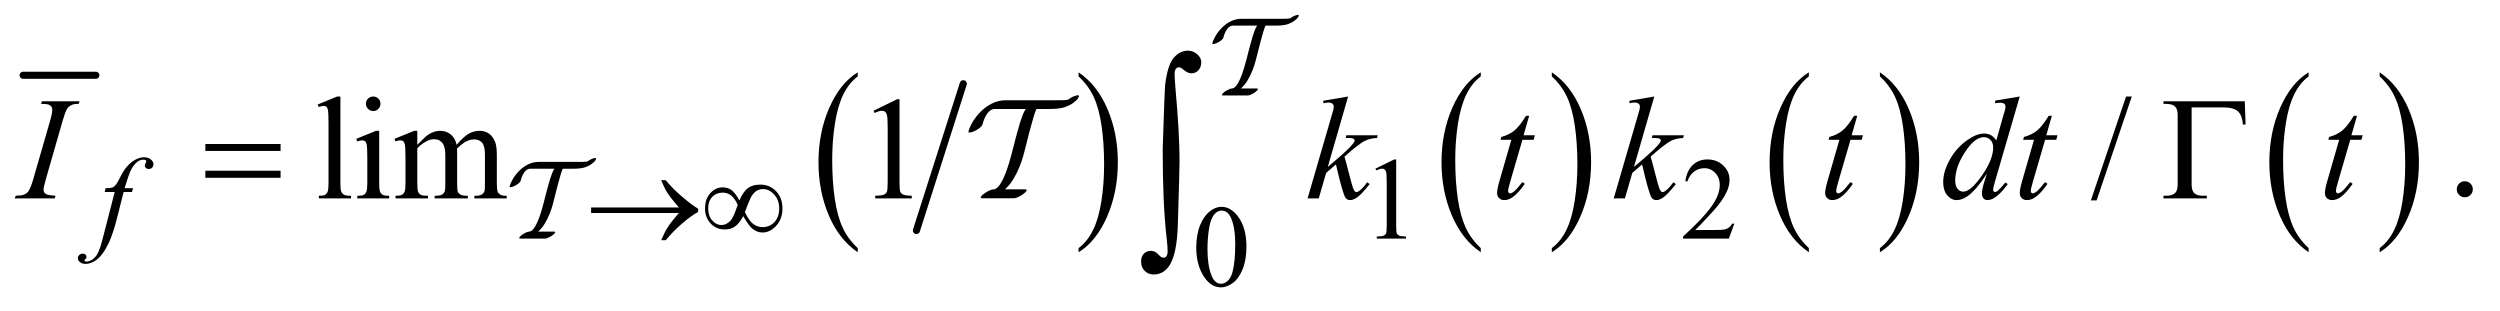 <?xml version="1.0" encoding="UTF-8"?>
<!DOCTYPE svg PUBLIC '-//W3C//DTD SVG 1.0//EN'
          'http://www.w3.org/TR/2001/REC-SVG-20010904/DTD/svg10.dtd'>
<svg stroke-dasharray="none" shape-rendering="auto" xmlns="http://www.w3.org/2000/svg" font-family="'Dialog'" text-rendering="auto" width="265" fill-opacity="1" color-interpolation="auto" color-rendering="auto" preserveAspectRatio="xMidYMid meet" font-size="12px" viewBox="0 0 265 33" fill="black" xmlns:xlink="http://www.w3.org/1999/xlink" stroke="black" image-rendering="auto" stroke-miterlimit="10" stroke-linecap="square" stroke-linejoin="miter" font-style="normal" stroke-width="1" height="33" stroke-dashoffset="0" font-weight="normal" stroke-opacity="1"
><!--Generated by the Batik Graphics2D SVG Generator--><defs id="genericDefs"
  /><g
  ><defs id="defs1"
    ><clipPath clipPathUnits="userSpaceOnUse" id="clipPath1"
      ><path d="M-1 -1 L167.12 -1 L167.12 19.432 L-1 19.432 L-1 -1 Z"
      /></clipPath
      ><clipPath clipPathUnits="userSpaceOnUse" id="clipPath2"
      ><path d="M59 87.368 L59 622.703 L4883.866 622.703 L4883.866 87.368 Z"
      /></clipPath
      ><clipPath clipPathUnits="userSpaceOnUse" id="clipPath3"
      ><path d="M59 87.368 L59 622.703 L4863.999 622.703 L4863.999 87.368 Z"
      /></clipPath
      ><clipPath clipPathUnits="userSpaceOnUse" id="clipPath4"
      ><path d="M1.847 1.059 L1.847 19.491 L167.967 19.491 L167.967 1.059 Z"
      /></clipPath
      ><clipPath clipPathUnits="userSpaceOnUse" id="clipPath5"
      ><path d="M-0 311.68 L-0 900.548 L3808.344 900.548 L3808.344 311.68 Z"
      /></clipPath
    ></defs
    ><g stroke-width="14" transform="scale(1.576,1.576) translate(1,1) matrix(0.034,0,0,0.034,-2.031,-3.008)" stroke-linejoin="round" stroke-linecap="round"
    ><line y2="208" fill="none" x1="76" clip-path="url(#clipPath3)" x2="220" y1="208"
    /></g
    ><g stroke-width="14" transform="matrix(0.054,0,0,0.054,-1.625,-3.164)" stroke-linejoin="round" stroke-linecap="round"
    ><line y2="511" fill="none" x1="1921" clip-path="url(#clipPath3)" x2="1829" y1="223"
    /></g
    ><g transform="matrix(0.054,0,0,0.054,-1.625,-3.164)"
    ><path d="M1713.812 545.594 L1713.812 553.734 Q1677.375 529.109 1657.055 481.461 Q1636.734 433.812 1636.734 377.172 Q1636.734 318.25 1658.102 269.844 Q1679.469 221.438 1713.812 200.594 L1713.812 208.547 Q1696.641 221.438 1685.609 243.789 Q1674.578 266.141 1669.133 300.531 Q1663.688 334.922 1663.688 372.234 Q1663.688 414.484 1668.711 448.586 Q1673.735 482.688 1684.07 505.141 Q1694.406 527.594 1713.812 545.594 Z" stroke="none" clip-path="url(#clipPath3)"
    /></g
    ><g transform="matrix(0.054,0,0,0.054,-1.625,-3.164)"
    ><path d="M2147.281 208.547 L2147.281 200.594 Q2183.734 225.031 2204.055 272.68 Q2224.375 320.328 2224.375 376.984 Q2224.375 435.891 2203.008 484.398 Q2181.641 532.906 2147.281 553.734 L2147.281 545.594 Q2164.594 532.703 2175.633 510.352 Q2186.672 488 2192.047 453.711 Q2197.422 419.422 2197.422 381.906 Q2197.422 339.844 2192.461 305.648 Q2187.5 271.453 2177.102 249 Q2166.703 226.547 2147.281 208.547 Z" stroke="none" clip-path="url(#clipPath3)"
    /></g
    ><g transform="matrix(0.054,0,0,0.054,-1.625,-3.164)"
    ><path d="M2936.812 545.594 L2936.812 553.734 Q2900.375 529.109 2880.055 481.461 Q2859.734 433.812 2859.734 377.172 Q2859.734 318.25 2881.102 269.844 Q2902.469 221.438 2936.812 200.594 L2936.812 208.547 Q2919.641 221.438 2908.609 243.789 Q2897.578 266.141 2892.133 300.531 Q2886.688 334.922 2886.688 372.234 Q2886.688 414.484 2891.711 448.586 Q2896.734 482.688 2907.07 505.141 Q2917.406 527.594 2936.812 545.594 Z" stroke="none" clip-path="url(#clipPath3)"
    /></g
    ><g transform="matrix(0.054,0,0,0.054,-1.625,-3.164)"
    ><path d="M3076.281 208.547 L3076.281 200.594 Q3112.734 225.031 3133.055 272.68 Q3153.375 320.328 3153.375 376.984 Q3153.375 435.891 3132.008 484.398 Q3110.641 532.906 3076.281 553.734 L3076.281 545.594 Q3093.594 532.703 3104.633 510.352 Q3115.672 488 3121.047 453.711 Q3126.422 419.422 3126.422 381.906 Q3126.422 339.844 3121.461 305.648 Q3116.5 271.453 3106.102 249 Q3095.703 226.547 3076.281 208.547 Z" stroke="none" clip-path="url(#clipPath3)"
    /></g
    ><g transform="matrix(0.054,0,0,0.054,-1.625,-3.164)"
    ><path d="M3580.812 545.594 L3580.812 553.734 Q3544.375 529.109 3524.055 481.461 Q3503.734 433.812 3503.734 377.172 Q3503.734 318.25 3525.102 269.844 Q3546.469 221.438 3580.812 200.594 L3580.812 208.547 Q3563.641 221.438 3552.609 243.789 Q3541.578 266.141 3536.133 300.531 Q3530.688 334.922 3530.688 372.234 Q3530.688 414.484 3535.711 448.586 Q3540.734 482.688 3551.07 505.141 Q3561.406 527.594 3580.812 545.594 Z" stroke="none" clip-path="url(#clipPath3)"
    /></g
    ><g transform="matrix(0.054,0,0,0.054,-1.625,-3.164)"
    ><path d="M3720.281 208.547 L3720.281 200.594 Q3756.734 225.031 3777.055 272.68 Q3797.375 320.328 3797.375 376.984 Q3797.375 435.891 3776.008 484.398 Q3754.641 532.906 3720.281 553.734 L3720.281 545.594 Q3737.594 532.703 3748.633 510.352 Q3759.672 488 3765.047 453.711 Q3770.422 419.422 3770.422 381.906 Q3770.422 339.844 3765.461 305.648 Q3760.5 271.453 3750.102 249 Q3739.703 226.547 3720.281 208.547 Z" stroke="none" clip-path="url(#clipPath3)"
    /></g
    ><g transform="matrix(0.054,0,0,0.054,-1.625,-3.164)"
    ><path d="M4561.812 545.594 L4561.812 553.734 Q4525.375 529.109 4505.055 481.461 Q4484.734 433.812 4484.734 377.172 Q4484.734 318.25 4506.102 269.844 Q4527.469 221.438 4561.812 200.594 L4561.812 208.547 Q4544.641 221.438 4533.609 243.789 Q4522.578 266.141 4517.133 300.531 Q4511.688 334.922 4511.688 372.234 Q4511.688 414.484 4516.711 448.586 Q4521.734 482.688 4532.07 505.141 Q4542.406 527.594 4561.812 545.594 Z" stroke="none" clip-path="url(#clipPath3)"
    /></g
    ><g transform="matrix(0.054,0,0,0.054,-1.625,-3.164)"
    ><path d="M4701.281 208.547 L4701.281 200.594 Q4737.734 225.031 4758.055 272.68 Q4778.375 320.328 4778.375 376.984 Q4778.375 435.891 4757.008 484.398 Q4735.641 532.906 4701.281 553.734 L4701.281 545.594 Q4718.594 532.703 4729.633 510.352 Q4740.672 488 4746.047 453.711 Q4751.422 419.422 4751.422 381.906 Q4751.422 339.844 4746.461 305.648 Q4741.5 271.453 4731.102 249 Q4720.703 226.547 4701.281 208.547 Z" stroke="none" clip-path="url(#clipPath3)"
    /></g
    ><g transform="matrix(0.054,0,0,0.054,-1.625,-3.164)"
    ><path d="M2729.953 389.656 L2767.016 371.562 L2770.719 371.562 L2770.719 500.156 Q2770.719 512.969 2771.789 516.109 Q2772.859 519.25 2776.227 520.938 Q2779.594 522.625 2789.922 522.844 L2789.922 527 L2732.656 527 L2732.656 522.844 Q2743.438 522.625 2746.578 520.992 Q2749.719 519.359 2750.953 516.609 Q2752.188 513.859 2752.188 500.156 L2752.188 417.953 Q2752.188 401.328 2751.062 396.609 Q2750.281 393.016 2748.203 391.336 Q2746.125 389.656 2743.203 389.656 Q2739.047 389.656 2731.641 393.125 L2729.953 389.656 ZM3434.453 497.688 L3423.781 527 L3333.938 527 L3333.938 522.844 Q3373.578 486.688 3389.75 463.773 Q3405.922 440.859 3405.922 421.875 Q3405.922 407.391 3397.055 398.07 Q3388.188 388.75 3375.828 388.75 Q3364.594 388.75 3355.672 395.32 Q3346.75 401.891 3342.484 414.578 L3338.328 414.578 Q3341.125 393.812 3352.75 382.688 Q3364.375 371.562 3381.781 371.562 Q3400.312 371.562 3412.727 383.469 Q3425.141 395.375 3425.141 411.547 Q3425.141 423.125 3419.75 434.688 Q3411.438 452.875 3392.797 473.203 Q3364.828 503.75 3357.859 510.047 L3397.625 510.047 Q3409.75 510.047 3414.633 509.148 Q3419.516 508.25 3423.445 505.492 Q3427.375 502.734 3430.297 497.688 L3434.453 497.688 Z" stroke="none" clip-path="url(#clipPath3)"
    /></g
    ><g transform="matrix(0.054,0,0,0.054,-1.625,-3.164)"
    ><path d="M2378.312 544.75 Q2378.312 518.703 2386.172 499.891 Q2394.031 481.078 2407.062 471.875 Q2417.172 464.562 2427.953 464.562 Q2445.469 464.562 2459.391 482.422 Q2476.797 504.547 2476.797 542.391 Q2476.797 568.906 2469.164 587.438 Q2461.531 605.969 2449.68 614.336 Q2437.828 622.703 2426.828 622.703 Q2405.047 622.703 2390.547 596.984 Q2378.312 575.297 2378.312 544.75 ZM2400.328 547.562 Q2400.328 579.016 2408.078 598.891 Q2414.469 615.625 2427.156 615.625 Q2433.234 615.625 2439.742 610.172 Q2446.25 604.719 2449.625 591.922 Q2454.797 572.609 2454.797 537.453 Q2454.797 511.406 2449.406 494 Q2445.359 481.078 2438.953 475.688 Q2434.344 471.984 2427.844 471.984 Q2420.203 471.984 2414.25 478.828 Q2406.156 488.156 2403.242 508.148 Q2400.328 528.141 2400.328 547.562 Z" stroke="none" clip-path="url(#clipPath3)"
    /></g
    ><g transform="matrix(0.054,0,0,0.054,-1.625,-3.164)"
    ><path d="M698.297 248.031 L698.297 418.891 Q698.297 430.984 700.055 434.922 Q701.812 438.859 705.469 440.898 Q709.125 442.938 719.109 442.938 L719.109 448 L655.969 448 L655.969 442.938 Q664.828 442.938 668.062 441.109 Q671.297 439.281 673.125 435.062 Q674.953 430.844 674.953 418.891 L674.953 301.891 Q674.953 280.094 673.969 275.102 Q672.984 270.109 670.805 268.281 Q668.625 266.453 665.25 266.453 Q661.594 266.453 655.969 268.703 L653.578 263.781 L691.969 248.031 L698.297 248.031 ZM762.766 248.031 Q768.672 248.031 772.82 252.18 Q776.969 256.328 776.969 262.234 Q776.969 268.141 772.82 272.359 Q768.672 276.578 762.766 276.578 Q756.859 276.578 752.641 272.359 Q748.422 268.141 748.422 262.234 Q748.422 256.328 752.57 252.18 Q756.719 248.031 762.766 248.031 ZM774.437 315.391 L774.437 418.891 Q774.437 430.984 776.195 434.992 Q777.953 439 781.398 440.969 Q784.844 442.938 793.984 442.938 L793.984 448 L731.406 448 L731.406 442.938 Q740.828 442.938 744.062 441.109 Q747.297 439.281 749.195 435.062 Q751.094 430.844 751.094 418.891 L751.094 369.25 Q751.094 348.297 749.828 342.109 Q748.844 337.609 746.734 335.852 Q744.625 334.094 740.969 334.094 Q737.031 334.094 731.406 336.203 L729.438 331.141 L768.25 315.391 L774.438 315.391 ZM849.25 342.812 Q863.312 328.75 865.844 326.641 Q872.172 321.297 879.484 318.344 Q886.797 315.391 893.969 315.391 Q906.062 315.391 914.781 322.422 Q923.5 329.453 926.453 342.812 Q940.937 325.938 950.922 320.664 Q960.906 315.391 971.453 315.391 Q981.719 315.391 989.664 320.664 Q997.609 325.938 1002.25 337.891 Q1005.344 346.047 1005.344 363.484 L1005.344 418.891 Q1005.344 430.984 1007.172 435.484 Q1008.578 438.578 1012.375 440.758 Q1016.172 442.938 1024.75 442.938 L1024.75 448 L961.188 448 L961.188 442.938 L963.859 442.938 Q972.156 442.938 976.797 439.703 Q980.031 437.453 981.438 432.531 Q982 430.141 982 418.891 L982 363.484 Q982 347.734 978.203 341.266 Q972.719 332.266 960.625 332.266 Q953.172 332.266 945.648 335.992 Q938.125 339.719 927.438 349.844 L927.156 351.391 L927.438 357.438 L927.438 418.891 Q927.438 432.109 928.914 435.344 Q930.391 438.578 934.469 440.758 Q938.547 442.938 948.391 442.938 L948.391 448 L883.281 448 L883.281 442.938 Q893.969 442.938 897.977 440.406 Q901.984 437.875 903.531 432.812 Q904.234 430.422 904.234 418.891 L904.234 363.484 Q904.234 347.734 899.594 340.844 Q893.406 331.844 882.297 331.844 Q874.703 331.844 867.25 335.922 Q855.578 342.109 849.25 349.844 L849.25 418.891 Q849.25 431.547 851.008 435.344 Q852.766 439.141 856.211 441.039 Q859.656 442.938 870.203 442.938 L870.203 448 L806.5 448 L806.5 442.938 Q815.359 442.938 818.875 441.039 Q822.391 439.141 824.219 434.992 Q826.047 430.844 826.047 418.891 L826.047 369.672 Q826.047 348.438 824.781 342.25 Q823.797 337.609 821.688 335.852 Q819.578 334.094 815.922 334.094 Q811.985 334.094 806.5 336.203 L804.391 331.141 L843.203 315.391 L849.25 315.391 L849.25 342.812 ZM1744.75 276.016 L1791.156 253.375 L1795.797 253.375 L1795.797 414.391 Q1795.797 430.422 1797.133 434.359 Q1798.469 438.297 1802.688 440.406 Q1806.906 442.516 1819.844 442.797 L1819.844 448 L1748.125 448 L1748.125 442.797 Q1761.625 442.516 1765.563 440.477 Q1769.5 438.438 1771.047 434.992 Q1772.594 431.547 1772.594 414.391 L1772.594 311.453 Q1772.594 290.641 1771.188 284.734 Q1770.203 280.234 1767.602 278.125 Q1765 276.016 1761.344 276.016 Q1756.141 276.016 1746.86 280.375 L1744.75 276.016 ZM4214.719 248.031 L4145.672 451.938 L4134.422 451.938 L4203.469 248.031 L4214.719 248.031 Z" stroke="none" clip-path="url(#clipPath3)"
    /></g
    ><g transform="matrix(0.054,0,0,0.054,-1.625,-3.164)"
    ><path d="M291.172 428.062 L289.141 435.469 L272.75 435.469 L260.391 484.547 C254.932 506.182 249.432 522.917 243.891 534.75 C236.026 551.448 227.562 562.979 218.5 569.344 C211.615 574.208 204.729 576.641 197.844 576.641 C193.354 576.641 189.536 575.292 186.391 572.594 C184.068 570.719 182.906 568.286 182.906 565.297 C182.906 562.901 183.862 560.823 185.773 559.063 C187.685 557.302 190.026 556.422 192.797 556.422 C194.818 556.422 196.521 557.06 197.906 558.336 C199.292 559.612 199.984 561.073 199.984 562.719 C199.984 564.365 199.198 565.896 197.625 567.312 C196.427 568.365 195.828 569.151 195.828 569.672 C195.828 570.349 196.089 570.875 196.609 571.25 C197.286 571.771 198.333 572.031 199.75 572.031 C202.969 572.031 206.357 571.021 209.914 569 C213.471 566.979 216.635 563.966 219.406 559.961 C222.177 555.956 224.797 550.172 227.266 542.609 C228.318 539.463 231.125 529.094 235.688 511.5 L255.234 435.469 L235.688 435.469 L237.266 428.062 C243.474 428.062 247.815 427.63 250.289 426.766 C252.763 425.901 255.029 424.253 257.086 421.82 C259.143 419.388 261.818 414.844 265.109 408.187 C269.526 399.198 273.76 392.234 277.812 387.297 C283.344 380.63 289.161 375.63 295.266 372.297 C301.37 368.964 307.115 367.297 312.5 367.297 C318.198 367.297 322.768 368.74 326.211 371.625 C329.654 374.51 331.375 377.635 331.375 381 C331.375 383.625 330.513 385.836 328.789 387.633 C327.065 389.43 324.859 390.328 322.172 390.328 C319.849 390.328 317.956 389.654 316.492 388.305 C315.029 386.956 314.297 385.344 314.297 383.469 C314.297 382.271 314.784 380.794 315.758 379.039 C316.732 377.284 317.219 376.104 317.219 375.5 C317.219 374.448 316.885 373.661 316.219 373.141 C315.24 372.391 313.818 372.016 311.953 372.016 C307.234 372.016 303 373.516 299.25 376.516 C294.24 380.484 289.75 386.698 285.781 395.156 C283.76 399.573 280.052 410.542 274.656 428.062 Z" stroke="none" clip-path="url(#clipPath3)"
    /></g
    ><g transform="matrix(0.054,0,0,0.054,-1.625,-3.164)"
    ><path d="M139.016 442.797 L137.469 448 L59 448 L60.969 442.797 C68.844 442.609 74.047 441.953 76.578 440.828 C80.703 439.234 83.75 437.031 85.719 434.219 C88.812 429.812 92 421.938 95.281 410.594 L128.469 295.562 C131.281 286 132.688 278.781 132.688 273.906 C132.688 271.469 132.078 269.406 130.859 267.719 C129.641 266.031 127.789 264.742 125.305 263.852 C122.82 262.961 117.969 262.516 110.75 262.516 L112.438 257.312 L186.125 257.312 L184.578 262.516 C178.578 262.422 174.125 263.078 171.219 264.484 C167 266.359 163.789 269.031 161.586 272.5 C159.383 275.969 156.547 283.656 153.078 295.562 L120.031 410.594 C117.031 421.188 115.531 427.938 115.531 430.844 C115.531 433.188 116.117 435.18 117.289 436.82 C118.461 438.461 120.336 439.726 122.914 440.617 C125.492 441.508 130.859 442.234 139.016 442.797 ZM2676.406 248.031 L2636.469 386.266 L2652.5 372.625 C2670.031 357.812 2681.422 346.844 2686.672 339.719 C2688.359 337.375 2689.203 335.594 2689.203 334.375 C2689.203 333.531 2688.922 332.734 2688.359 331.984 C2687.797 331.234 2686.695 330.625 2685.055 330.156 C2683.414 329.688 2680.531 329.453 2676.406 329.453 L2671.484 329.453 L2673.031 324.109 L2734.484 324.109 L2733.078 329.453 C2726.047 329.828 2719.977 330.93 2714.867 332.758 C2709.758 334.586 2704.812 337.281 2700.031 340.844 C2690.562 347.875 2684.328 352.75 2681.328 355.469 L2669.234 366.156 C2671.297 372.906 2673.828 382.328 2676.828 394.422 C2681.891 414.484 2685.312 426.391 2687.094 430.141 C2688.875 433.891 2690.703 435.766 2692.578 435.766 C2694.172 435.766 2696.047 434.969 2698.203 433.375 C2703.078 429.812 2708.281 424.141 2713.812 416.359 L2718.734 419.875 C2708.516 432.719 2700.688 441.18 2695.25 445.258 C2689.812 449.336 2684.844 451.375 2680.344 451.375 C2676.406 451.375 2673.359 449.828 2671.203 446.734 C2667.453 441.203 2661.219 419.406 2652.5 381.344 L2633.234 398.078 L2618.75 448 L2596.812 448 L2643.5 287.547 L2647.438 273.906 C2647.906 271.562 2648.141 269.5 2648.141 267.719 C2648.141 265.469 2647.273 263.594 2645.539 262.094 C2643.805 260.594 2641.297 259.844 2638.016 259.844 C2635.859 259.844 2632.438 260.312 2627.75 261.25 L2627.75 256.328 ZM3031.812 285.859 L3020.844 324.109 L3042.922 324.109 L3040.531 332.969 L3018.594 332.969 L2994.406 415.938 C2991.781 424.844 2990.469 430.609 2990.469 433.234 C2990.469 434.828 2990.844 436.047 2991.594 436.891 C2992.344 437.734 2993.234 438.156 2994.266 438.156 C2996.609 438.156 2999.703 436.516 3003.547 433.234 C3005.797 431.359 3010.812 425.594 3018.594 415.938 L3023.234 419.453 C3014.609 432.016 3006.453 440.875 2998.766 446.031 C2993.516 449.594 2988.219 451.375 2982.875 451.375 C2978.75 451.375 2975.375 450.086 2972.75 447.508 C2970.125 444.93 2968.812 441.625 2968.812 437.594 C2968.812 432.531 2970.312 424.797 2973.312 414.391 L2996.797 332.969 L2975.562 332.969 L2976.969 327.484 C2987.281 324.672 2995.859 320.476 3002.703 314.898 C3009.547 309.32 3017.188 299.641 3025.625 285.859 ZM3277.406 248.031 L3237.469 386.266 L3253.5 372.625 C3271.031 357.812 3282.422 346.844 3287.672 339.719 C3289.359 337.375 3290.203 335.594 3290.203 334.375 C3290.203 333.531 3289.922 332.734 3289.359 331.984 C3288.797 331.234 3287.695 330.625 3286.055 330.156 C3284.414 329.688 3281.531 329.453 3277.406 329.453 L3272.484 329.453 L3274.031 324.11 L3335.484 324.11 L3334.078 329.453 C3327.047 329.828 3320.977 330.93 3315.867 332.758 C3310.758 334.586 3305.812 337.281 3301.031 340.844 C3291.562 347.875 3285.328 352.75 3282.328 355.469 L3270.234 366.156 C3272.297 372.906 3274.828 382.328 3277.828 394.422 C3282.891 414.484 3286.312 426.391 3288.094 430.141 C3289.875 433.891 3291.703 435.766 3293.578 435.766 C3295.172 435.766 3297.047 434.969 3299.203 433.375 C3304.078 429.812 3309.281 424.141 3314.812 416.359 L3319.734 419.875 C3309.516 432.719 3301.688 441.18 3296.25 445.258 C3290.812 449.336 3285.844 451.375 3281.344 451.375 C3277.406 451.375 3274.359 449.828 3272.203 446.734 C3268.453 441.203 3262.219 419.406 3253.5 381.344 L3234.234 398.078 L3219.75 448 L3197.812 448 L3244.5 287.547 L3248.438 273.906 C3248.906 271.562 3249.141 269.5 3249.141 267.719 C3249.141 265.469 3248.273 263.594 3246.539 262.094 C3244.805 260.594 3242.297 259.844 3239.016 259.844 C3236.859 259.844 3233.438 260.312 3228.75 261.25 L3228.75 256.328 ZM3675.812 285.859 L3664.844 324.109 L3686.922 324.109 L3684.531 332.969 L3662.594 332.969 L3638.406 415.938 C3635.781 424.844 3634.469 430.609 3634.469 433.234 C3634.469 434.828 3634.844 436.047 3635.594 436.891 C3636.344 437.734 3637.234 438.156 3638.266 438.156 C3640.609 438.156 3643.703 436.516 3647.547 433.234 C3649.797 431.359 3654.812 425.594 3662.594 415.938 L3667.234 419.453 C3658.609 432.016 3650.453 440.875 3642.766 446.031 C3637.516 449.594 3632.219 451.375 3626.875 451.375 C3622.75 451.375 3619.375 450.086 3616.75 447.508 C3614.125 444.93 3612.812 441.625 3612.812 437.594 C3612.812 432.531 3614.312 424.797 3617.312 414.391 L3640.797 332.969 L3619.562 332.969 L3620.969 327.484 C3631.281 324.672 3639.859 320.476 3646.703 314.898 C3653.547 309.32 3661.188 299.641 3669.625 285.859 ZM3994.812 248.031 L3946.438 413.969 C3943.812 422.969 3942.5 428.875 3942.5 431.688 C3942.5 432.625 3942.898 433.516 3943.695 434.359 C3944.492 435.203 3945.312 435.625 3946.156 435.625 C3947.375 435.625 3948.828 435.016 3950.516 433.797 C3953.703 431.547 3959.047 425.922 3966.547 416.922 L3971.328 419.875 C3964.578 429.25 3957.758 436.844 3950.867 442.656 C3943.977 448.469 3937.531 451.375 3931.531 451.375 C3928.344 451.375 3925.719 450.25 3923.656 448 C3921.594 445.75 3920.562 442.562 3920.562 438.438 C3920.562 433.094 3921.969 425.922 3924.781 416.922 L3930.266 399.484 C3916.672 420.484 3904.297 435.016 3893.141 443.078 C3885.453 448.609 3878.094 451.375 3871.062 451.375 C3863.938 451.375 3857.727 448.211 3852.43 441.883 C3847.133 435.555 3844.484 426.953 3844.484 416.078 C3844.484 402.109 3848.938 387.203 3857.844 371.359 C3866.75 355.516 3878.516 342.625 3893.141 332.688 C3904.672 324.719 3915.266 320.734 3924.922 320.734 C3929.984 320.734 3934.344 321.766 3938 323.828 C3941.656 325.891 3945.266 329.313 3948.828 334.094 L3962.609 285.156 C3963.641 281.688 3964.484 278.922 3965.141 276.859 C3966.266 273.109 3966.828 270.016 3966.828 267.578 C3966.828 265.609 3966.125 263.969 3964.719 262.656 C3962.75 261.062 3960.219 260.266 3957.125 260.266 C3954.969 260.266 3951.406 260.594 3946.438 261.25 L3946.438 256.047 ZM3942.641 347.875 C3942.641 341.875 3940.906 337.047 3937.438 333.391 C3933.969 329.734 3929.562 327.906 3924.219 327.906 C3912.406 327.906 3900.102 337.656 3887.305 357.156 C3874.508 376.656 3868.109 395.312 3868.109 413.125 C3868.109 420.156 3869.656 425.524 3872.75 429.227 C3875.844 432.93 3879.547 434.781 3883.859 434.781 C3893.609 434.781 3905.844 424.234 3920.562 403.141 C3935.281 382.047 3942.641 363.625 3942.641 347.875 ZM4057.812 285.859 L4046.844 324.109 L4068.922 324.109 L4066.531 332.969 L4044.594 332.969 L4020.406 415.938 C4017.781 424.844 4016.469 430.609 4016.469 433.234 C4016.469 434.828 4016.844 436.047 4017.594 436.891 C4018.344 437.734 4019.234 438.156 4020.266 438.156 C4022.609 438.156 4025.703 436.516 4029.547 433.234 C4031.797 431.359 4036.812 425.594 4044.594 415.938 L4049.234 419.453 C4040.609 432.016 4032.453 440.875 4024.766 446.031 C4019.516 449.594 4014.219 451.375 4008.875 451.375 C4004.75 451.375 4001.375 450.086 3998.75 447.508 C3996.125 444.93 3994.812 441.625 3994.812 437.594 C3994.812 432.531 3996.312 424.797 3999.312 414.391 L4022.797 332.969 L4001.562 332.969 L4002.969 327.484 C4013.281 324.672 4021.859 320.476 4028.703 314.898 C4035.547 309.32 4043.188 299.641 4051.625 285.859 ZM4656.812 285.859 L4645.844 324.109 L4667.922 324.109 L4665.531 332.969 L4643.594 332.969 L4619.406 415.938 C4616.781 424.844 4615.469 430.609 4615.469 433.234 C4615.469 434.828 4615.844 436.047 4616.594 436.891 C4617.344 437.734 4618.234 438.156 4619.266 438.156 C4621.609 438.156 4624.703 436.516 4628.547 433.234 C4630.797 431.359 4635.812 425.594 4643.594 415.938 L4648.234 419.453 C4639.609 432.016 4631.453 440.875 4623.766 446.031 C4618.516 449.594 4613.219 451.375 4607.875 451.375 C4603.75 451.375 4600.375 450.086 4597.75 447.508 C4595.125 444.93 4593.812 441.625 4593.812 437.594 C4593.812 432.531 4595.312 424.797 4598.312 414.391 L4621.797 332.969 L4600.562 332.969 L4601.969 327.484 C4612.281 324.672 4620.859 320.476 4627.703 314.898 C4634.547 309.32 4642.188 299.641 4650.625 285.859 Z" stroke="none" clip-path="url(#clipPath3)"
    /></g
    ><g transform="matrix(0.054,0,0,0.054,-1.625,-3.164)"
    ><path d="M1362.703 476.688 L1190.422 476.688 L1190.422 465.797 L1362.703 465.797 Q1346.75 447.375 1340.352 437.32 Q1333.953 427.266 1327.891 412.344 L1336.875 412.344 Q1350.016 428.516 1369.555 445.133 Q1389.094 461.75 1400.547 468.266 L1400.547 474.547 Q1385.609 482.859 1367.922 498.359 Q1350.234 513.859 1336.875 530.141 L1327.891 530.141 Q1334.281 514.984 1341.023 504.43 Q1347.766 493.875 1362.703 476.688 ZM1481.453 452.094 Q1489.078 434.578 1498.18 427.781 Q1507.281 420.984 1523 420.984 Q1541.078 420.984 1553.547 434.008 Q1566.016 447.031 1566.016 467.812 Q1566.016 488.359 1553.883 501.672 Q1541.75 514.984 1526.812 514.984 Q1515.703 514.984 1506.156 506.781 Q1499.86 501.391 1488.969 482.859 Q1481.781 496.797 1473.25 502.914 Q1464.719 509.031 1452.578 509.031 Q1436.406 509.031 1425.235 497.461 Q1414.063 485.89 1414.063 467.594 Q1414.063 449.062 1424.399 437.719 Q1434.735 426.375 1448.547 426.375 Q1458.203 426.375 1465.617 431.375 Q1473.031 436.375 1481.453 452.094 ZM1492.234 474.891 Q1500.656 492.406 1508.852 498.414 Q1517.047 504.422 1527.265 504.422 Q1541.078 504.422 1550.344 494.484 Q1559.609 484.547 1559.609 467.812 Q1559.609 451.312 1549.844 440.531 Q1540.078 429.75 1527.938 429.75 Q1520.188 429.75 1514.406 433.68 Q1508.625 437.609 1503.906 446.25 Q1501.219 451.312 1492.235 474.891 ZM1478.188 460.734 Q1472.688 448.391 1465.609 442.547 Q1458.531 436.703 1448.203 436.703 Q1436.297 436.703 1428.266 445.07 Q1420.234 453.438 1420.234 467.484 Q1420.234 482.422 1428.156 491.344 Q1436.078 500.266 1446.078 500.266 Q1456.734 500.266 1464.937 490.719 Q1470.219 484.438 1478.187 460.734 Z" stroke="none" clip-path="url(#clipPath3)"
    /></g
    ><g transform="matrix(0.054,0,0,0.054,-1.625,-3.164)"
    ><path d="M433.203 341.266 L580.859 341.266 L580.859 354.906 L433.203 354.906 L433.203 341.266 ZM433.203 393.719 L580.859 393.719 L580.859 407.641 L433.203 407.641 L433.203 393.719 ZM4436.531 257.312 L4438.078 303.016 L4432.875 303.016 Q4431.328 284.594 4422.891 277 Q4414.453 269.406 4393.5 269.406 L4332.188 269.406 L4332.188 420.578 Q4332.188 432.672 4337.32 437.734 Q4342.453 442.797 4354.406 442.797 L4362 442.797 L4362 448 L4276.922 448 L4276.922 442.797 L4281.844 442.797 Q4294.219 442.797 4299.492 437.734 Q4304.766 432.672 4304.766 421 L4304.766 284.312 Q4304.766 272.641 4299.562 267.578 Q4294.359 262.516 4281.844 262.516 L4276.922 262.516 L4276.922 257.312 L4436.531 257.312 Z" stroke="none" clip-path="url(#clipPath3)"
    /></g
    ><g transform="matrix(0.054,0,0,0.054,-1.625,-3.164)"
    ><path d="M2312.406 351.031 Q2316.203 234.797 2317.25 224.891 Q2322.109 185.656 2334.234 171.836 Q2346.359 158.016 2361.766 158.016 Q2372.312 158.016 2380.219 165.086 Q2388.125 172.156 2388.125 180.594 Q2388.125 190.5 2382.539 196.516 Q2376.953 202.531 2368.719 202.531 Q2361.344 202.531 2352.688 194.938 Q2347.844 190.719 2344.25 190.719 Q2340.672 190.719 2338.242 193.773 Q2335.812 196.828 2335.812 204.219 Q2335.812 213.078 2337.719 234.797 Q2345.516 321.281 2345.516 375.078 Q2345.516 389.203 2342.141 499.109 Q2340.453 561.344 2323.156 583.281 Q2311.766 597.406 2294.891 597.406 Q2283.922 597.406 2276.961 590.234 Q2270 583.062 2270 571.891 Q2270 562.391 2275.383 556.695 Q2280.766 551 2288.984 551 Q2297.422 551 2303.539 557.75 Q2309.656 564.5 2313.875 564.5 Q2317.469 564.5 2319.789 561.547 Q2322.109 558.594 2322.109 551.641 Q2322.109 542.766 2320.203 526.312 Q2312.406 459.875 2312.406 351.031 Z" stroke="none" clip-path="url(#clipPath3)"
    /></g
    ><g transform="matrix(1.576,0,0,1.576,-1.334,-0.093)"
    ><path d="M73.409 6.489 C73.389 6.457 73.327 6.457 73.221 6.485 C73.114 6.516 72.997 6.564 72.868 6.635 C72.83 6.662 72.794 6.686 72.762 6.707 C72.73 6.727 72.697 6.748 72.665 6.769 C72.562 6.785 72.455 6.789 72.342 6.797 C72.229 6.8 72.109 6.801 71.98 6.801 L70.822 6.801 L68.505 6.801 C68.163 6.801 67.848 6.875 67.558 7.023 C67.269 7.171 67.016 7.354 66.801 7.573 C66.585 7.791 66.406 8.022 66.265 8.263 C66.123 8.504 66.03 8.718 65.985 8.905 L65.985 8.951 C66.011 8.983 66.075 8.983 66.178 8.955 C66.281 8.924 66.397 8.877 66.526 8.806 C66.635 8.741 66.725 8.677 66.796 8.612 C66.867 8.547 66.908 8.493 66.921 8.448 C66.979 8.223 67.045 8.041 67.119 7.903 C67.193 7.764 67.269 7.656 67.346 7.579 C67.423 7.502 67.497 7.45 67.568 7.425 C67.639 7.398 67.694 7.39 67.732 7.39 L69.837 7.39 C69.811 7.421 69.79 7.456 69.774 7.491 C69.758 7.526 69.74 7.561 69.721 7.593 C69.669 7.69 69.623 7.801 69.581 7.93 C69.539 8.059 69.492 8.197 69.441 8.345 C69.351 8.648 69.259 8.975 69.166 9.325 C69.073 9.676 68.987 10.009 68.91 10.325 C68.781 10.82 68.659 11.227 68.543 11.546 C68.427 11.864 68.316 12.115 68.21 12.299 C68.104 12.482 68.006 12.611 67.916 12.685 C67.826 12.759 67.745 12.795 67.674 12.795 C67.623 12.795 67.555 12.811 67.472 12.842 C67.388 12.873 67.301 12.916 67.211 12.967 C67.082 13.038 66.979 13.114 66.902 13.194 C66.825 13.275 66.796 13.331 66.815 13.363 C66.835 13.383 66.86 13.394 66.892 13.394 L69.045 13.394 C69.097 13.394 69.163 13.379 69.243 13.348 C69.324 13.317 69.409 13.274 69.499 13.222 C69.628 13.145 69.731 13.07 69.808 12.995 C69.885 12.921 69.914 12.865 69.895 12.826 C69.882 12.807 69.856 12.795 69.817 12.795 L68.437 12.795 C68.669 12.589 68.865 12.348 69.026 12.071 C69.187 11.795 69.322 11.519 69.431 11.246 C69.541 10.972 69.628 10.711 69.692 10.464 C69.756 10.216 69.808 10.018 69.846 9.87 C69.924 9.555 70.007 9.223 70.097 8.876 C70.188 8.528 70.278 8.206 70.368 7.91 C70.4 7.807 70.43 7.712 70.46 7.626 C70.489 7.538 70.519 7.46 70.551 7.39 L71.208 7.39 C71.336 7.39 71.483 7.388 71.647 7.386 C71.811 7.383 71.967 7.367 72.115 7.345 C72.147 7.341 72.183 7.329 72.221 7.325 C72.26 7.321 72.295 7.313 72.328 7.306 C72.367 7.29 72.413 7.278 72.468 7.264 C72.522 7.249 72.575 7.229 72.627 7.202 C72.691 7.17 72.762 7.136 72.839 7.1 C72.916 7.065 72.984 7.021 73.042 6.97 L73.148 6.882 C73.193 6.847 73.233 6.808 73.269 6.776 C73.304 6.745 73.328 6.715 73.341 6.689 L73.399 6.574 C73.418 6.546 73.421 6.522 73.408 6.497 Z" stroke="none" clip-path="url(#clipPath4)"
    /></g
    ><g transform="matrix(1.576,0,0,1.576,-1.334,-0.093)"
    ><path d="M88.195 1.078 C88.18 1.053 88.131 1.053 88.048 1.075 C87.965 1.099 87.873 1.136 87.772 1.192 C87.742 1.213 87.714 1.232 87.689 1.248 C87.664 1.264 87.639 1.281 87.614 1.297 C87.533 1.309 87.449 1.312 87.361 1.319 C87.273 1.321 87.178 1.322 87.078 1.322 L86.171 1.322 L84.359 1.322 C84.093 1.322 83.846 1.379 83.619 1.495 C83.393 1.611 83.195 1.755 83.027 1.926 C82.858 2.096 82.719 2.277 82.608 2.466 C82.497 2.654 82.424 2.821 82.389 2.968 L82.389 3.004 C82.409 3.028 82.459 3.028 82.54 3.007 C82.62 2.982 82.711 2.945 82.811 2.89 C82.897 2.84 82.968 2.789 83.023 2.739 C83.078 2.688 83.111 2.645 83.121 2.61 C83.166 2.434 83.218 2.292 83.276 2.184 C83.334 2.075 83.393 1.991 83.453 1.93 C83.514 1.87 83.572 1.83 83.627 1.81 C83.682 1.789 83.725 1.782 83.755 1.782 L85.401 1.782 C85.381 1.807 85.365 1.834 85.352 1.862 C85.34 1.889 85.326 1.916 85.311 1.941 C85.27 2.017 85.234 2.104 85.201 2.205 C85.168 2.306 85.132 2.414 85.092 2.53 C85.021 2.767 84.95 3.022 84.877 3.296 C84.804 3.57 84.737 3.831 84.677 4.078 C84.576 4.465 84.48 4.784 84.39 5.033 C84.299 5.282 84.212 5.479 84.129 5.622 C84.046 5.765 83.969 5.866 83.899 5.924 C83.829 5.982 83.765 6.01 83.71 6.01 C83.67 6.01 83.617 6.022 83.552 6.046 C83.486 6.071 83.418 6.104 83.348 6.145 C83.247 6.2 83.166 6.26 83.106 6.322 C83.046 6.386 83.023 6.429 83.038 6.454 C83.054 6.47 83.073 6.479 83.099 6.479 L84.782 6.479 C84.823 6.479 84.874 6.467 84.937 6.442 C85 6.418 85.067 6.385 85.137 6.344 C85.238 6.284 85.318 6.225 85.379 6.167 C85.439 6.109 85.462 6.064 85.447 6.035 C85.437 6.019 85.416 6.01 85.386 6.01 L84.306 6.01 C84.488 5.849 84.641 5.66 84.767 5.444 C84.893 5.228 84.999 5.012 85.084 4.798 C85.17 4.584 85.238 4.38 85.288 4.187 C85.338 3.993 85.379 3.838 85.409 3.722 C85.469 3.476 85.535 3.217 85.605 2.945 C85.676 2.673 85.746 2.421 85.817 2.19 C85.842 2.109 85.866 2.035 85.888 1.967 C85.911 1.899 85.935 1.837 85.96 1.782 L86.474 1.782 C86.574 1.782 86.689 1.782 86.817 1.78 C86.945 1.777 87.067 1.764 87.183 1.747 C87.208 1.744 87.236 1.735 87.266 1.732 C87.296 1.729 87.324 1.723 87.349 1.717 C87.38 1.704 87.416 1.695 87.459 1.684 C87.502 1.672 87.543 1.657 87.584 1.635 C87.634 1.611 87.689 1.584 87.749 1.556 C87.81 1.529 87.863 1.494 87.908 1.454 L87.991 1.386 C88.026 1.358 88.058 1.328 88.085 1.303 C88.113 1.278 88.132 1.255 88.142 1.235 L88.187 1.144 C88.203 1.123 88.205 1.104 88.195 1.084 Z" stroke="none" clip-path="url(#clipPath4)"
    /></g
    ><g transform="matrix(1.576,0,0,1.576,-1.334,-0.093)"
    ><path d="M40.931 10.704 C40.916 10.679 40.867 10.679 40.784 10.701 C40.701 10.725 40.609 10.762 40.508 10.818 C40.478 10.839 40.45 10.858 40.425 10.874 C40.4 10.89 40.375 10.907 40.35 10.923 C40.269 10.935 40.185 10.938 40.097 10.945 C40.009 10.947 39.914 10.948 39.814 10.948 L38.907 10.948 L37.095 10.948 C36.829 10.948 36.582 11.005 36.355 11.121 C36.129 11.237 35.931 11.381 35.763 11.552 C35.594 11.723 35.455 11.903 35.344 12.092 C35.233 12.28 35.16 12.448 35.125 12.594 L35.125 12.63 C35.145 12.654 35.195 12.654 35.276 12.633 C35.356 12.609 35.447 12.571 35.548 12.516 C35.633 12.466 35.704 12.415 35.759 12.365 C35.814 12.314 35.847 12.271 35.857 12.236 C35.902 12.06 35.954 11.918 36.012 11.81 C36.07 11.702 36.129 11.617 36.189 11.556 C36.25 11.496 36.308 11.456 36.363 11.436 C36.418 11.415 36.461 11.409 36.491 11.409 L38.137 11.409 C38.117 11.433 38.101 11.46 38.088 11.488 C38.076 11.515 38.062 11.542 38.047 11.567 C38.006 11.643 37.97 11.731 37.937 11.831 C37.904 11.932 37.868 12.04 37.828 12.156 C37.757 12.393 37.686 12.648 37.613 12.922 C37.54 13.197 37.473 13.457 37.413 13.704 C37.312 14.091 37.216 14.41 37.126 14.659 C37.035 14.908 36.948 15.105 36.865 15.248 C36.782 15.391 36.705 15.492 36.635 15.55 C36.565 15.608 36.501 15.636 36.446 15.636 C36.406 15.636 36.353 15.649 36.288 15.673 C36.222 15.697 36.154 15.731 36.084 15.771 C35.983 15.826 35.902 15.886 35.842 15.948 C35.782 16.012 35.759 16.055 35.774 16.081 C35.79 16.096 35.809 16.105 35.834 16.105 L37.518 16.105 C37.559 16.105 37.61 16.093 37.673 16.069 C37.736 16.044 37.803 16.011 37.873 15.97 C37.974 15.91 38.054 15.851 38.115 15.793 C38.175 15.735 38.198 15.691 38.183 15.661 C38.173 15.646 38.152 15.636 38.122 15.636 L37.043 15.636 C37.224 15.475 37.377 15.286 37.503 15.07 C37.629 14.854 37.735 14.638 37.82 14.425 C37.906 14.21 37.974 14.007 38.024 13.813 C38.074 13.619 38.115 13.464 38.145 13.348 C38.205 13.102 38.271 12.843 38.341 12.571 C38.412 12.299 38.482 12.047 38.553 11.816 C38.578 11.735 38.602 11.661 38.624 11.593 C38.647 11.525 38.671 11.464 38.696 11.408 L39.21 11.408 C39.31 11.408 39.425 11.408 39.553 11.405 C39.681 11.403 39.803 11.39 39.919 11.373 C39.944 11.37 39.972 11.361 40.002 11.358 C40.032 11.355 40.06 11.349 40.085 11.343 C40.116 11.331 40.152 11.321 40.195 11.31 C40.238 11.298 40.279 11.283 40.319 11.261 C40.37 11.237 40.425 11.21 40.486 11.182 C40.546 11.155 40.599 11.12 40.644 11.08 L40.727 11.012 C40.762 10.984 40.794 10.954 40.822 10.929 C40.849 10.904 40.868 10.881 40.878 10.861 L40.923 10.77 C40.939 10.749 40.941 10.73 40.931 10.71 Z" stroke="none" clip-path="url(#clipPath4)"
    /></g
    ><g transform="matrix(0.049,0,0,0.049,75.509,-13.797)"
    ><path d="M3791 673.688 Q3798.344 673.688 3803.344 678.766 Q3808.344 683.844 3808.344 691.031 Q3808.344 698.219 3803.266 703.297 Q3798.188 708.375 3791 708.375 Q3783.812 708.375 3778.734 703.297 Q3773.656 698.219 3773.656 691.031 Q3773.656 683.688 3778.734 678.688 Q3783.812 673.688 3791 673.688 Z" stroke="none" clip-path="url(#clipPath5)"
    /></g
  ></g
></svg
>

